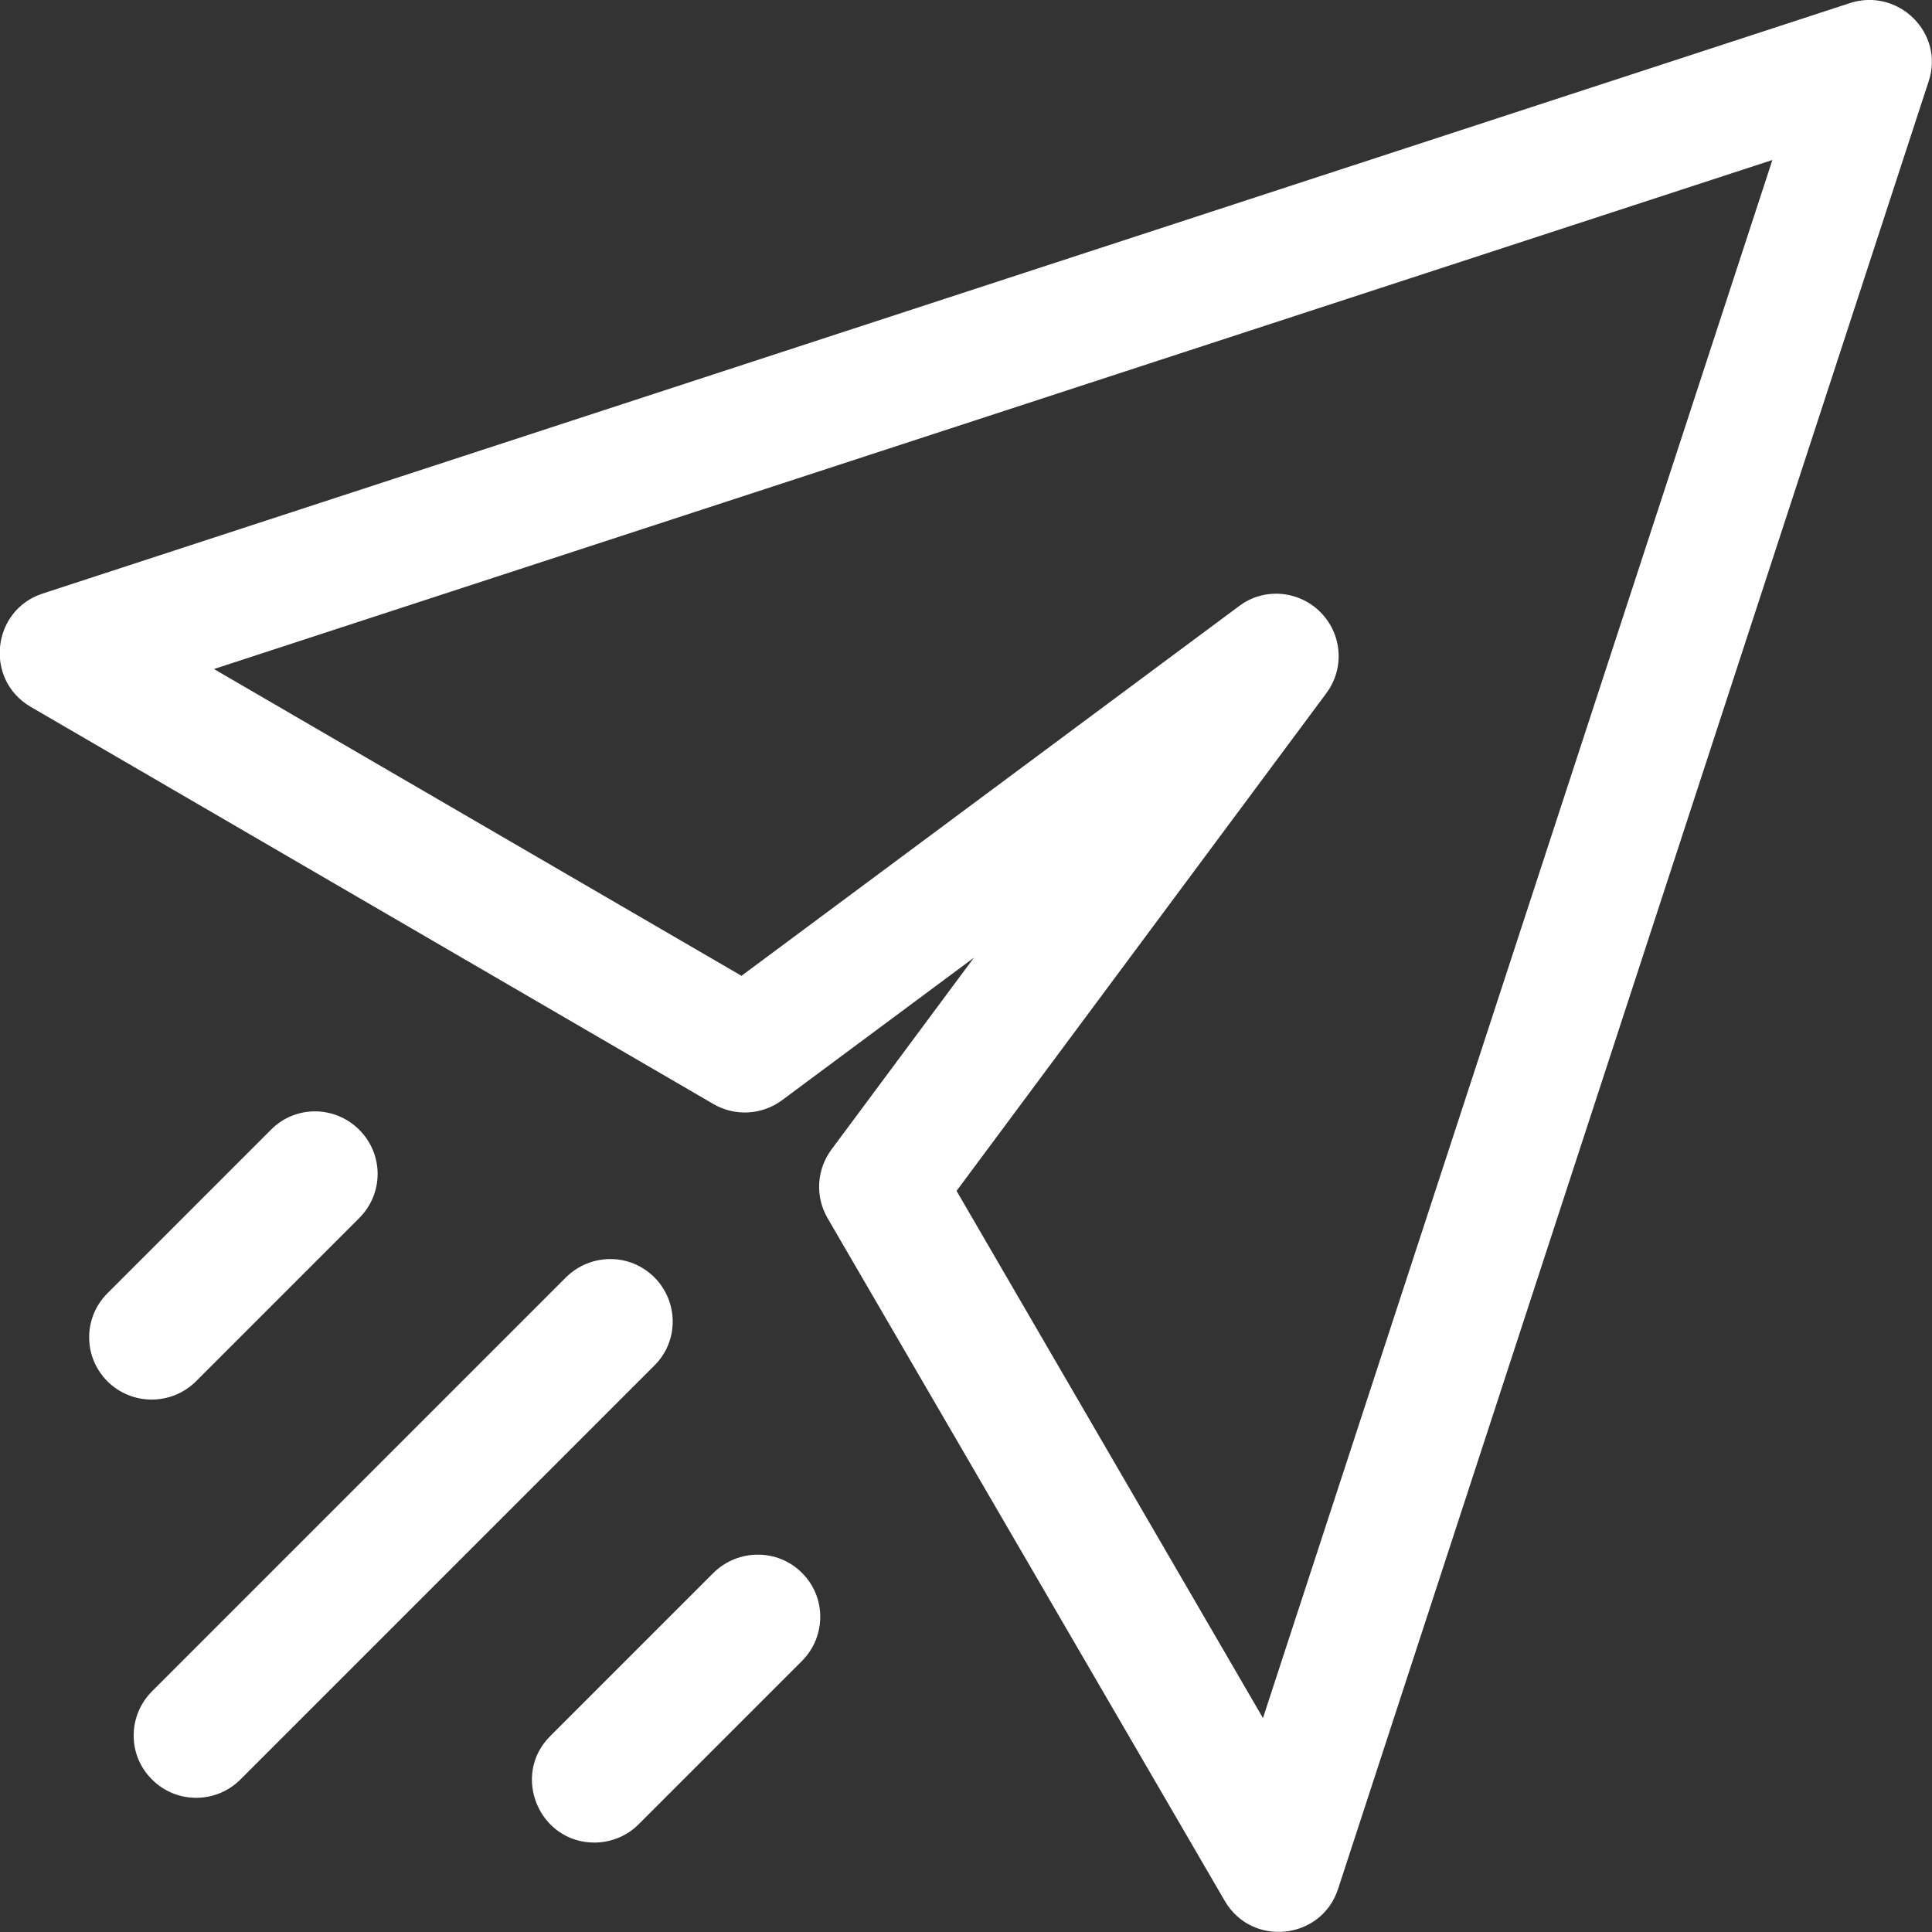 <?xml version="1.0" encoding="utf-8"?>
<!-- Generator: Adobe Illustrator 22.0.2, SVG Export Plug-In . SVG Version: 6.00 Build 0)  -->
<svg version="1.1" id="Layer_1" xmlns="http://www.w3.org/2000/svg" xmlns:xlink="http://www.w3.org/1999/xlink" x="0px" y="0px"
	 viewBox="0 0 512 512" style="enable-background:new 0 0 512 512;" xml:space="preserve">
<rect x="0" y="0" width="512" height="512" fill="#333333" stroke="none"/>
<style type="text/css">
	.st0{fill:#FFFFFF;}
</style>
<path class="st0" d="M490.3,0.8l-479,156.5c-13.5,4.4-15.5,22.8-3.2,30l181,105.3c5.7,3.3,12.8,2.9,18.1-1l50.9-37.8l-37.8,50.9
	c-3.9,5.3-4.3,12.4-1,18.1l105.3,181c7.2,12.3,25.6,10.3,30-3.2l156.5-479C515.4,8.8,503.1-3.3,490.3,0.8L490.3,0.8z M334.7,455.3
	l-81.2-139.7l98-131.9c4.9-6.6,4.2-15.7-1.6-21.5c-5.8-5.8-15-6.5-21.5-1.6l-131.9,98L56.7,177.3l413-134.9L334.7,455.3z
	 M173.4,361.9L63.7,471.6c-6.4,6.4-16.9,6.5-23.4,0c-6.5-6.4-6.5-16.9,0-23.4l109.7-109.7c6.5-6.4,16.9-6.5,23.4,0
	C179.9,345,179.9,355.5,173.4,361.9z M28.5,366.1c-6.5-6.5-6.5-16.9,0-23.4l43.3-43.3c6.4-6.5,16.9-6.5,23.4,0
	c6.5,6.5,6.5,16.9,0,23.4l-43.3,43.3C45.4,372.5,35,372.5,28.5,366.1z M212.5,416.8c6.5,6.4,6.5,16.9,0,23.4l-43.3,43.3
	c-3.2,3.2-7.5,4.8-11.7,4.8c-14.6,0-22.1-17.8-11.7-28.2l43.3-43.3C195.6,410.4,206.1,410.4,212.5,416.8L212.5,416.8z"/>
</svg>
